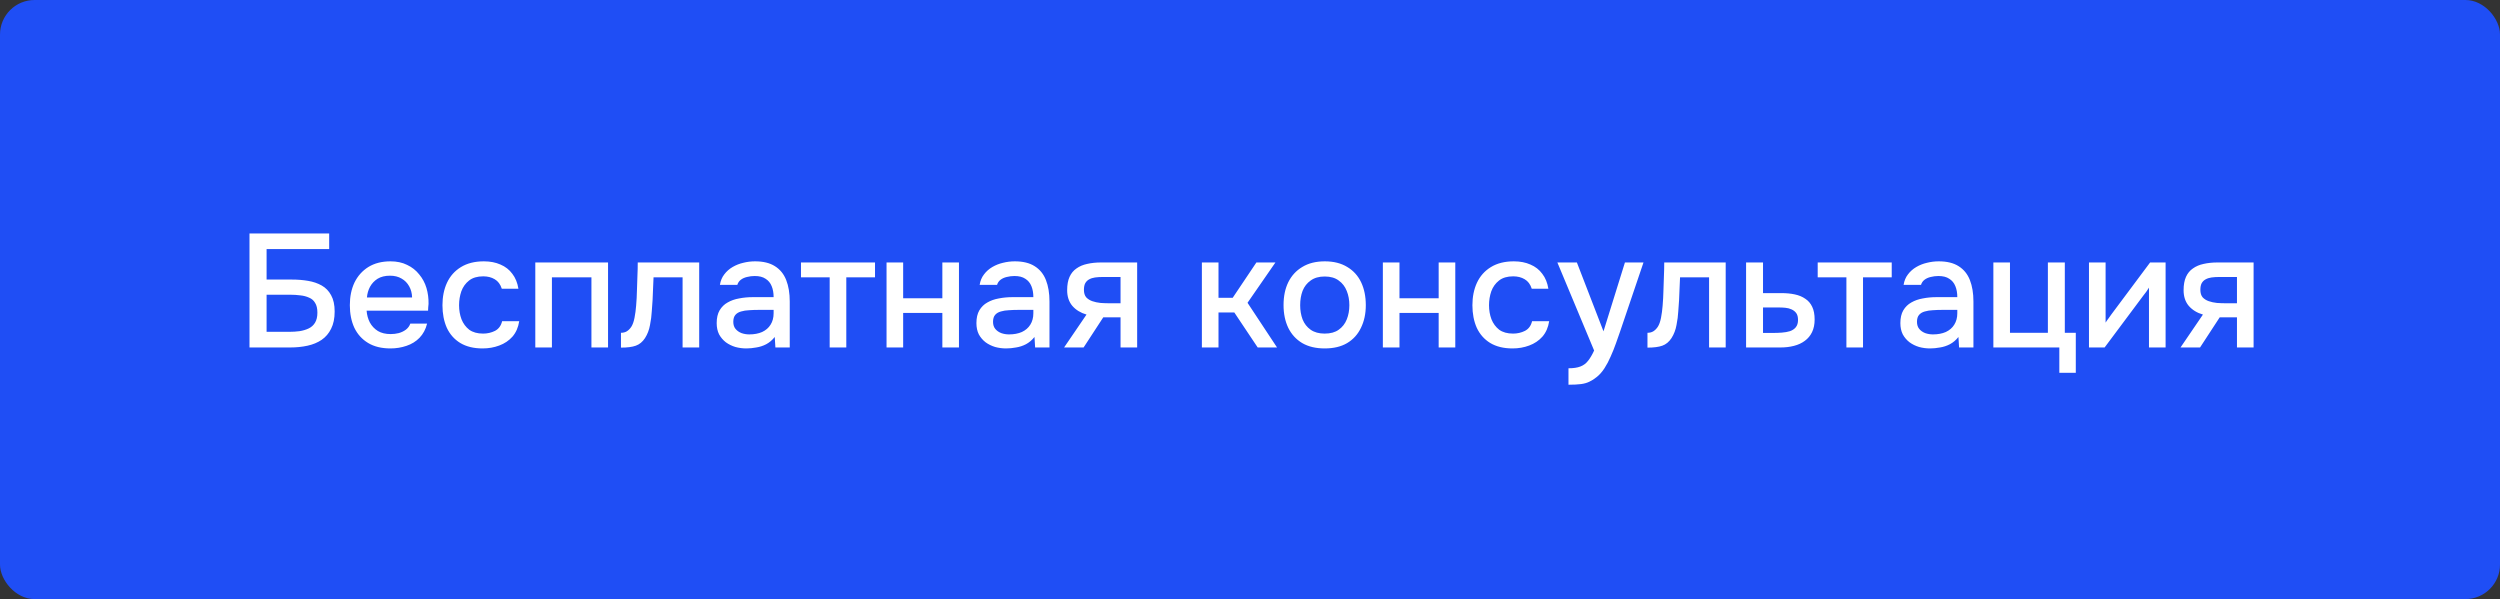<?xml version="1.0" encoding="UTF-8"?> <svg xmlns="http://www.w3.org/2000/svg" viewBox="0 0 217 52" fill="none"><rect x="0" y="0" width="217" height="52" fill="#333333" stroke="none"/><rect width="217" height="52" rx="3" fill="#1F4EF5"></rect><path d="M21.656 30.16V20.262H28.572V21.62H23.14V24.266H25.352C25.837 24.266 26.299 24.303 26.738 24.378C27.186 24.453 27.583 24.588 27.928 24.784C28.273 24.98 28.544 25.26 28.74 25.624C28.945 25.988 29.048 26.459 29.048 27.038C29.048 27.635 28.945 28.135 28.74 28.536C28.544 28.937 28.269 29.259 27.914 29.502C27.569 29.735 27.163 29.903 26.696 30.006C26.23 30.109 25.73 30.16 25.198 30.16H21.656ZM23.14 28.802H25.114C25.413 28.802 25.707 28.783 25.996 28.746C26.295 28.699 26.561 28.62 26.794 28.508C27.027 28.396 27.209 28.233 27.34 28.018C27.48 27.794 27.55 27.5 27.55 27.136C27.55 26.781 27.485 26.501 27.354 26.296C27.233 26.081 27.055 25.927 26.822 25.834C26.598 25.731 26.346 25.666 26.066 25.638C25.786 25.601 25.492 25.582 25.184 25.582H23.14V28.802ZM33.894 30.244C33.119 30.244 32.47 30.085 31.948 29.768C31.425 29.451 31.028 29.012 30.758 28.452C30.496 27.883 30.366 27.229 30.366 26.492C30.366 25.745 30.501 25.087 30.772 24.518C31.052 23.949 31.453 23.501 31.976 23.174C32.508 22.847 33.147 22.684 33.894 22.684C34.444 22.684 34.925 22.787 35.336 22.992C35.756 23.188 36.106 23.463 36.386 23.818C36.675 24.163 36.885 24.555 37.016 24.994C37.146 25.433 37.207 25.895 37.198 26.38C37.188 26.483 37.179 26.581 37.17 26.674C37.17 26.767 37.165 26.865 37.156 26.968H31.822C31.85 27.341 31.943 27.682 32.102 27.99C32.27 28.298 32.503 28.545 32.802 28.732C33.1 28.909 33.469 28.998 33.908 28.998C34.15 28.998 34.384 28.97 34.608 28.914C34.841 28.849 35.046 28.751 35.224 28.62C35.41 28.48 35.541 28.303 35.616 28.088H37.072C36.95 28.583 36.731 28.993 36.414 29.32C36.106 29.637 35.728 29.871 35.28 30.02C34.841 30.169 34.379 30.244 33.894 30.244ZM31.85 25.82H35.77C35.76 25.456 35.676 25.134 35.518 24.854C35.359 24.565 35.14 24.341 34.86 24.182C34.58 24.014 34.244 23.93 33.852 23.93C33.422 23.93 33.063 24.019 32.774 24.196C32.494 24.373 32.274 24.607 32.116 24.896C31.966 25.176 31.878 25.484 31.85 25.82ZM41.891 30.244C41.116 30.244 40.468 30.085 39.945 29.768C39.431 29.451 39.044 29.012 38.783 28.452C38.531 27.883 38.405 27.229 38.405 26.492C38.405 25.764 38.535 25.115 38.797 24.546C39.068 23.967 39.469 23.515 40.001 23.188C40.542 22.852 41.209 22.684 42.003 22.684C42.544 22.684 43.025 22.777 43.445 22.964C43.865 23.141 44.206 23.407 44.467 23.762C44.737 24.107 44.915 24.541 44.999 25.064H43.557C43.435 24.681 43.23 24.406 42.941 24.238C42.661 24.07 42.33 23.986 41.947 23.986C41.434 23.986 41.023 24.107 40.715 24.35C40.407 24.593 40.183 24.905 40.043 25.288C39.912 25.671 39.847 26.072 39.847 26.492C39.847 26.931 39.917 27.337 40.057 27.71C40.206 28.083 40.43 28.387 40.729 28.62C41.037 28.844 41.438 28.956 41.933 28.956C42.306 28.956 42.651 28.877 42.969 28.718C43.286 28.55 43.492 28.27 43.585 27.878H45.069C44.985 28.419 44.789 28.867 44.481 29.222C44.173 29.567 43.79 29.824 43.333 29.992C42.885 30.16 42.404 30.244 41.891 30.244ZM46.464 30.16V22.782H52.778V30.16H51.336V24.07H47.906V30.16H46.464ZM53.9 30.174V28.886C54.096 28.886 54.264 28.844 54.404 28.76C54.553 28.667 54.684 28.536 54.796 28.368C54.917 28.181 55.011 27.92 55.076 27.584C55.142 27.248 55.188 26.898 55.216 26.534C55.254 26.095 55.277 25.661 55.286 25.232C55.305 24.803 55.319 24.383 55.328 23.972C55.347 23.561 55.356 23.165 55.356 22.782H60.69V30.16H59.248V24.07H56.728C56.719 24.378 56.705 24.7 56.686 25.036C56.677 25.372 56.663 25.708 56.644 26.044C56.626 26.371 56.602 26.697 56.574 27.024C56.556 27.397 56.504 27.794 56.42 28.214C56.346 28.634 56.201 29.012 55.986 29.348C55.772 29.675 55.505 29.894 55.188 30.006C54.88 30.118 54.451 30.174 53.9 30.174ZM64.784 30.244C64.457 30.244 64.14 30.202 63.832 30.118C63.524 30.025 63.249 29.889 63.006 29.712C62.764 29.525 62.568 29.297 62.418 29.026C62.278 28.746 62.208 28.419 62.208 28.046C62.208 27.598 62.292 27.229 62.46 26.94C62.638 26.641 62.871 26.413 63.16 26.254C63.45 26.086 63.781 25.969 64.154 25.904C64.537 25.829 64.933 25.792 65.344 25.792H67.15C67.15 25.428 67.094 25.111 66.982 24.84C66.87 24.56 66.693 24.345 66.45 24.196C66.217 24.037 65.904 23.958 65.512 23.958C65.279 23.958 65.055 23.986 64.84 24.042C64.635 24.089 64.457 24.168 64.308 24.28C64.159 24.392 64.056 24.541 64 24.728H62.488C62.544 24.373 62.67 24.07 62.866 23.818C63.062 23.557 63.305 23.342 63.594 23.174C63.883 23.006 64.192 22.885 64.518 22.81C64.854 22.726 65.195 22.684 65.54 22.684C66.249 22.684 66.823 22.824 67.262 23.104C67.71 23.384 68.037 23.785 68.242 24.308C68.448 24.831 68.55 25.451 68.55 26.17V30.16H67.304L67.248 29.25C67.034 29.521 66.786 29.731 66.506 29.88C66.236 30.02 65.951 30.113 65.652 30.16C65.353 30.216 65.064 30.244 64.784 30.244ZM65.036 29.026C65.466 29.026 65.839 28.956 66.156 28.816C66.474 28.667 66.716 28.457 66.884 28.186C67.061 27.906 67.15 27.575 67.15 27.192V26.898H65.834C65.564 26.898 65.297 26.907 65.036 26.926C64.775 26.935 64.537 26.973 64.322 27.038C64.117 27.094 63.953 27.192 63.832 27.332C63.711 27.472 63.65 27.673 63.65 27.934C63.65 28.186 63.715 28.391 63.846 28.55C63.977 28.709 64.15 28.83 64.364 28.914C64.579 28.989 64.803 29.026 65.036 29.026ZM72.016 30.16V24.07H69.525V22.782H75.951V24.07H73.459V30.16H72.016ZM76.952 30.16V22.782H78.394V25.89H81.796V22.782H83.238V30.16H81.796V27.164H78.394V30.16H76.952ZM87.329 30.244C87.002 30.244 86.685 30.202 86.377 30.118C86.069 30.025 85.794 29.889 85.551 29.712C85.308 29.525 85.112 29.297 84.963 29.026C84.823 28.746 84.753 28.419 84.753 28.046C84.753 27.598 84.837 27.229 85.005 26.94C85.183 26.641 85.416 26.413 85.705 26.254C85.995 26.086 86.326 25.969 86.699 25.904C87.082 25.829 87.478 25.792 87.889 25.792H89.695C89.695 25.428 89.639 25.111 89.527 24.84C89.415 24.56 89.238 24.345 88.995 24.196C88.762 24.037 88.449 23.958 88.057 23.958C87.824 23.958 87.6 23.986 87.385 24.042C87.18 24.089 87.002 24.168 86.853 24.28C86.704 24.392 86.601 24.541 86.545 24.728H85.033C85.089 24.373 85.215 24.07 85.411 23.818C85.607 23.557 85.85 23.342 86.139 23.174C86.428 23.006 86.737 22.885 87.063 22.81C87.399 22.726 87.74 22.684 88.085 22.684C88.794 22.684 89.368 22.824 89.807 23.104C90.255 23.384 90.582 23.785 90.787 24.308C90.993 24.831 91.095 25.451 91.095 26.17V30.16H89.849L89.793 29.25C89.579 29.521 89.331 29.731 89.051 29.88C88.781 30.02 88.496 30.113 88.197 30.16C87.898 30.216 87.609 30.244 87.329 30.244ZM87.581 29.026C88.01 29.026 88.384 28.956 88.701 28.816C89.019 28.667 89.261 28.457 89.429 28.186C89.606 27.906 89.695 27.575 89.695 27.192V26.898H88.379C88.109 26.898 87.843 26.907 87.581 26.926C87.32 26.935 87.082 26.973 86.867 27.038C86.662 27.094 86.499 27.192 86.377 27.332C86.256 27.472 86.195 27.673 86.195 27.934C86.195 28.186 86.26 28.391 86.391 28.55C86.522 28.709 86.695 28.83 86.909 28.914C87.124 28.989 87.348 29.026 87.581 29.026ZM92.363 30.16L94.309 27.304C93.796 27.155 93.385 26.903 93.077 26.548C92.779 26.193 92.629 25.741 92.629 25.19C92.629 24.723 92.699 24.336 92.839 24.028C92.979 23.72 93.18 23.477 93.441 23.3C93.703 23.113 94.011 22.983 94.365 22.908C94.729 22.824 95.131 22.782 95.569 22.782H98.705V30.16H97.263V27.542H95.765L94.057 30.16H92.363ZM96.325 26.324H97.263V24.042H95.737C95.485 24.042 95.257 24.056 95.051 24.084C94.855 24.112 94.683 24.168 94.533 24.252C94.393 24.327 94.281 24.439 94.197 24.588C94.123 24.728 94.085 24.919 94.085 25.162C94.085 25.433 94.151 25.647 94.281 25.806C94.421 25.955 94.599 26.067 94.813 26.142C95.028 26.217 95.266 26.268 95.527 26.296C95.798 26.315 96.064 26.324 96.325 26.324ZM104.323 30.16V22.782H105.766V25.848H106.998L109.055 22.782H110.707L108.285 26.282L110.847 30.16H109.168L107.138 27.122H105.766V30.16H104.323ZM114.983 30.244C114.217 30.244 113.569 30.09 113.037 29.782C112.504 29.465 112.099 29.021 111.819 28.452C111.548 27.883 111.412 27.225 111.412 26.478C111.412 25.722 111.548 25.064 111.819 24.504C112.099 23.935 112.504 23.491 113.037 23.174C113.569 22.847 114.222 22.684 114.996 22.684C115.762 22.684 116.41 22.847 116.942 23.174C117.475 23.491 117.876 23.935 118.147 24.504C118.417 25.073 118.552 25.736 118.552 26.492C118.552 27.229 118.412 27.883 118.132 28.452C117.862 29.021 117.46 29.465 116.928 29.782C116.406 30.09 115.757 30.244 114.983 30.244ZM114.983 28.956C115.487 28.956 115.892 28.844 116.201 28.62C116.518 28.396 116.751 28.097 116.9 27.724C117.05 27.351 117.124 26.94 117.124 26.492C117.124 26.044 117.05 25.633 116.9 25.26C116.751 24.877 116.518 24.574 116.201 24.35C115.892 24.117 115.487 24 114.983 24C114.488 24 114.082 24.117 113.764 24.35C113.447 24.574 113.214 24.873 113.064 25.246C112.924 25.619 112.855 26.035 112.855 26.492C112.855 26.94 112.924 27.351 113.064 27.724C113.214 28.097 113.447 28.396 113.764 28.62C114.082 28.844 114.488 28.956 114.983 28.956ZM120.032 30.16V22.782H121.475V25.89H124.876V22.782H126.319V30.16H124.876V27.164H121.475V30.16H120.032ZM131.291 30.244C130.517 30.244 129.868 30.085 129.345 29.768C128.832 29.451 128.445 29.012 128.183 28.452C127.931 27.883 127.805 27.229 127.805 26.492C127.805 25.764 127.936 25.115 128.197 24.546C128.468 23.967 128.869 23.515 129.401 23.188C129.942 22.852 130.61 22.684 131.403 22.684C131.945 22.684 132.425 22.777 132.845 22.964C133.265 23.141 133.606 23.407 133.867 23.762C134.138 24.107 134.315 24.541 134.399 25.064H132.957C132.836 24.681 132.631 24.406 132.341 24.238C132.061 24.07 131.73 23.986 131.347 23.986C130.834 23.986 130.423 24.107 130.115 24.35C129.807 24.593 129.583 24.905 129.443 25.288C129.312 25.671 129.247 26.072 129.247 26.492C129.247 26.931 129.317 27.337 129.457 27.71C129.607 28.083 129.831 28.387 130.129 28.62C130.437 28.844 130.839 28.956 131.333 28.956C131.707 28.956 132.052 28.877 132.369 28.718C132.686 28.55 132.892 28.27 132.985 27.878H134.469C134.385 28.419 134.189 28.867 133.881 29.222C133.573 29.567 133.19 29.824 132.733 29.992C132.285 30.16 131.804 30.244 131.291 30.244ZM136.144 33.394V31.966C136.574 31.966 136.919 31.915 137.18 31.812C137.451 31.709 137.675 31.541 137.852 31.308C138.03 31.084 138.202 30.79 138.37 30.426L135.179 22.782H136.873L139.183 28.76L141.044 22.782H142.655L140.625 28.774C140.522 29.091 140.4 29.437 140.261 29.81C140.13 30.183 139.981 30.557 139.812 30.93C139.654 31.303 139.472 31.649 139.267 31.966C139.061 32.283 138.833 32.54 138.581 32.736C138.375 32.904 138.17 33.035 137.964 33.128C137.759 33.231 137.517 33.301 137.237 33.338C136.957 33.375 136.593 33.394 136.144 33.394ZM143 30.174V28.886C143.196 28.886 143.364 28.844 143.504 28.76C143.653 28.667 143.784 28.536 143.896 28.368C144.017 28.181 144.111 27.92 144.176 27.584C144.241 27.248 144.288 26.898 144.316 26.534C144.353 26.095 144.376 25.661 144.386 25.232C144.405 24.803 144.418 24.383 144.428 23.972C144.446 23.561 144.456 23.165 144.456 22.782H149.79V30.16H148.348V24.07H145.828C145.819 24.378 145.804 24.7 145.786 25.036C145.776 25.372 145.762 25.708 145.744 26.044C145.725 26.371 145.702 26.697 145.674 27.024C145.655 27.397 145.604 27.794 145.52 28.214C145.445 28.634 145.3 29.012 145.086 29.348C144.871 29.675 144.605 29.894 144.288 30.006C143.98 30.118 143.55 30.174 143 30.174ZM151.56 30.16V22.782H153.03V25.442H154.612C155.05 25.442 155.442 25.479 155.788 25.554C156.143 25.629 156.446 25.755 156.698 25.932C156.959 26.1 157.16 26.333 157.3 26.632C157.44 26.921 157.51 27.29 157.51 27.738C157.51 28.158 157.435 28.522 157.286 28.83C157.137 29.138 156.927 29.39 156.656 29.586C156.394 29.782 156.082 29.927 155.718 30.02C155.363 30.113 154.976 30.16 154.556 30.16H151.56ZM153.03 28.9H153.828C154.117 28.9 154.393 28.891 154.654 28.872C154.915 28.853 155.153 28.811 155.368 28.746C155.583 28.671 155.75 28.559 155.872 28.41C156.002 28.251 156.068 28.041 156.068 27.78C156.068 27.519 156.017 27.318 155.914 27.178C155.811 27.038 155.676 26.931 155.508 26.856C155.349 26.781 155.172 26.735 154.976 26.716C154.789 26.697 154.593 26.688 154.388 26.688H153.03V28.9ZM160.268 30.16V24.07H157.776V22.782H164.202V24.07H161.71V30.16H160.268ZM167.528 30.244C167.202 30.244 166.884 30.202 166.576 30.118C166.268 30.025 165.993 29.889 165.75 29.712C165.507 29.525 165.311 29.297 165.162 29.026C165.022 28.746 164.952 28.419 164.952 28.046C164.952 27.598 165.036 27.229 165.204 26.94C165.381 26.641 165.615 26.413 165.904 26.254C166.194 26.086 166.525 25.969 166.898 25.904C167.281 25.829 167.678 25.792 168.088 25.792H169.894C169.894 25.428 169.838 25.111 169.726 24.84C169.614 24.56 169.437 24.345 169.194 24.196C168.961 24.037 168.648 23.958 168.256 23.958C168.023 23.958 167.799 23.986 167.584 24.042C167.379 24.089 167.202 24.168 167.052 24.28C166.903 24.392 166.8 24.541 166.744 24.728H165.232C165.288 24.373 165.414 24.07 165.61 23.818C165.806 23.557 166.049 23.342 166.338 23.174C166.627 23.006 166.935 22.885 167.262 22.81C167.598 22.726 167.939 22.684 168.284 22.684C168.994 22.684 169.567 22.824 170.006 23.104C170.454 23.384 170.781 23.785 170.986 24.308C171.191 24.831 171.294 25.451 171.294 26.17V30.16H170.048L169.992 29.25C169.778 29.521 169.53 29.731 169.25 29.88C168.98 30.02 168.695 30.113 168.396 30.16C168.097 30.216 167.808 30.244 167.528 30.244ZM167.78 29.026C168.209 29.026 168.583 28.956 168.9 28.816C169.218 28.667 169.46 28.457 169.628 28.186C169.805 27.906 169.894 27.575 169.894 27.192V26.898H168.578C168.308 26.898 168.042 26.907 167.78 26.926C167.519 26.935 167.281 26.973 167.066 27.038C166.861 27.094 166.697 27.192 166.576 27.332C166.455 27.472 166.394 27.673 166.394 27.934C166.394 28.186 166.459 28.391 166.59 28.55C166.721 28.709 166.893 28.83 167.108 28.914C167.323 28.989 167.547 29.026 167.78 29.026ZM178.75 32.358V30.16H173.024V22.782H174.466V28.886H177.756V22.782H179.226V28.886H180.179V32.358H178.75ZM181.323 30.16V22.782H182.766V28.004C182.831 27.892 182.915 27.771 183.018 27.64C183.12 27.5 183.2 27.388 183.256 27.304L186.63 22.782H187.974V30.16H186.531V24.966C186.457 25.087 186.377 25.209 186.293 25.33C186.209 25.442 186.13 25.545 186.055 25.638L182.681 30.16H181.323ZM189.269 30.16L191.215 27.304C190.702 27.155 190.292 26.903 189.983 26.548C189.685 26.193 189.536 25.741 189.536 25.19C189.536 24.723 189.606 24.336 189.745 24.028C189.886 23.72 190.086 23.477 190.347 23.3C190.609 23.113 190.917 22.983 191.272 22.908C191.636 22.824 192.037 22.782 192.476 22.782H195.612V30.16H194.169V27.542H192.672L190.964 30.16H189.269ZM193.232 26.324H194.169V24.042H192.643C192.392 24.042 192.163 24.056 191.958 24.084C191.762 24.112 191.589 24.168 191.44 24.252C191.299 24.327 191.188 24.439 191.103 24.588C191.029 24.728 190.992 24.919 190.992 25.162C190.992 25.433 191.057 25.647 191.188 25.806C191.327 25.955 191.505 26.067 191.72 26.142C191.934 26.217 192.172 26.268 192.434 26.296C192.704 26.315 192.97 26.324 193.232 26.324Z" fill="white"></path></svg> 